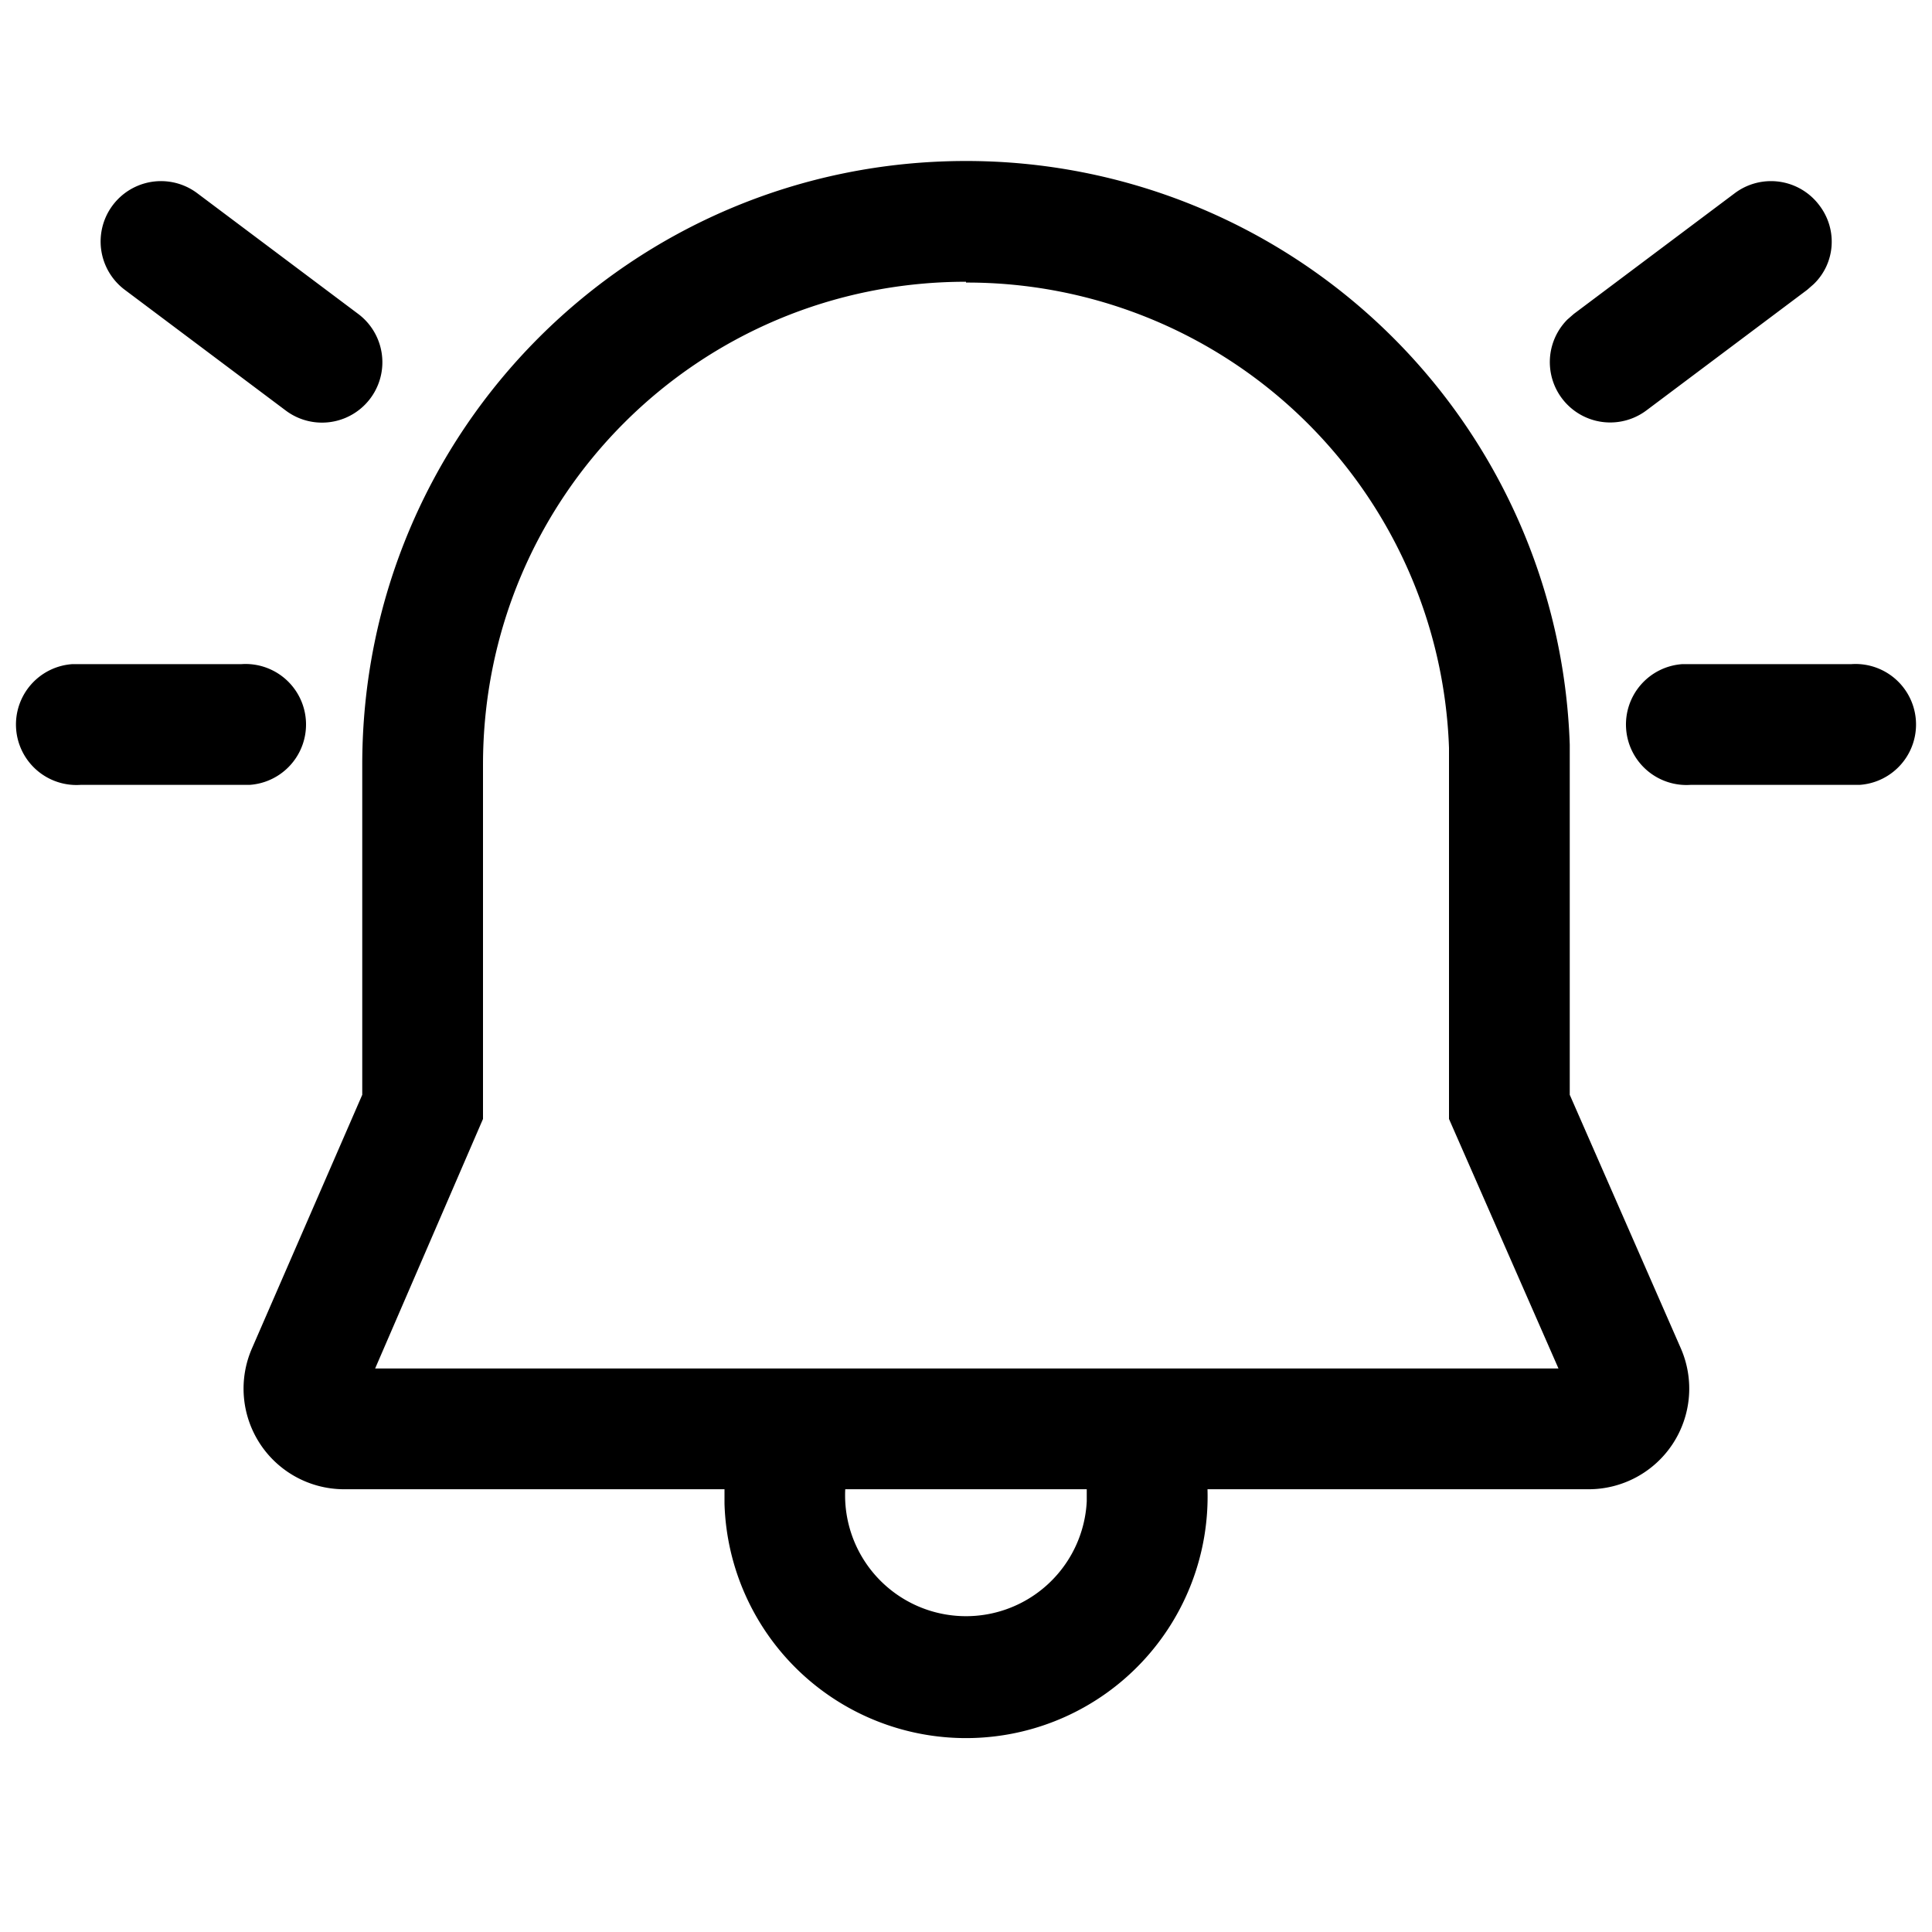<svg width="24" height="24" viewBox="0 0 24 24" xmlns="http://www.w3.org/2000/svg"><path d="M12 2a7.5 7.5 0 0 1 7.5 7.25v4.35l1.38 3.15a1.25 1.25 0 0 1-1.15 1.75H15a3 3 0 0 1-6 .18v-.18H4.27a1.25 1.25 0 0 1-1.14-1.75L4.5 13.6V9.5C4.5 5.35 7.85 2 12 2Zm1.5 16.5h-3a1.5 1.5 0 0 0 3 .15v-.15ZM12 3.5c-3.32 0-6 2.67-6 6v4.4L4.66 17h14.7L18 13.9V9.29a5.99 5.99 0 0 0-6-5.78Zm9 4.75h2a.75.75 0 0 1 .1 1.5H21a.75.75 0 0 1-.1-1.5h.1Zm-20 0h2a.75.75 0 0 1 .1 1.5H1a.75.75 0 0 1-.1-1.5H1Zm21.6-5.7c.23.3.2.72-.07.98l-.08.07-2 1.5a.75.75 0 0 1-.98-1.13l.08-.07 2-1.5a.75.75 0 0 1 1.05.15ZM2.45 2.4l2 1.5a.75.75 0 1 1-.9 1.2l-2-1.5a.75.75 0 1 1 .9-1.2Z"/></svg>